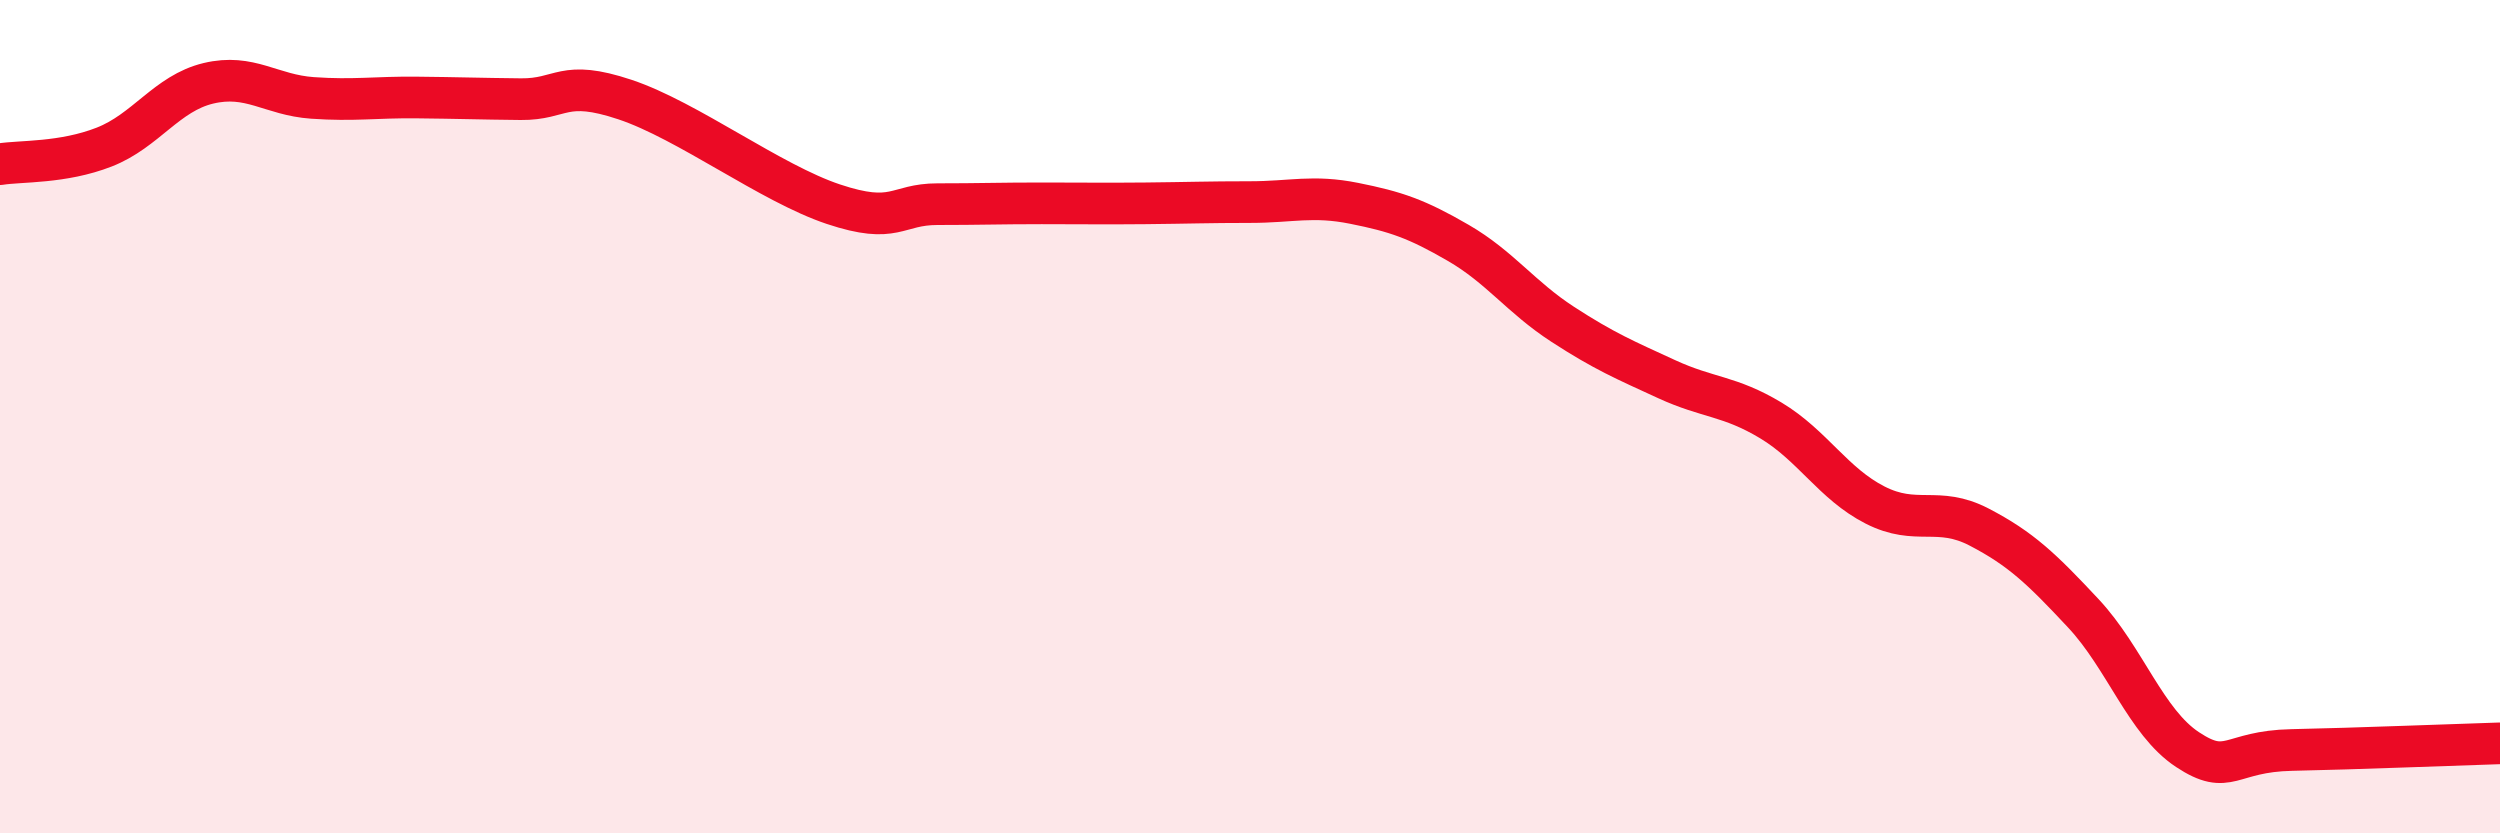 
    <svg width="60" height="20" viewBox="0 0 60 20" xmlns="http://www.w3.org/2000/svg">
      <path
        d="M 0,3.94 C 0.5,3.86 1.5,3.92 2.5,3.53 C 3.5,3.14 4,2.24 5,2 C 6,1.76 6.5,2.28 7.5,2.35 C 8.5,2.42 9,2.33 10,2.34 C 11,2.35 11.5,2.37 12.5,2.38 C 13.5,2.39 13.5,1.89 15,2.39 C 16.5,2.89 18.5,4.4 20,4.9 C 21.5,5.4 21.5,4.9 22.5,4.9 C 23.5,4.9 24,4.88 25,4.88 C 26,4.88 26.5,4.89 27.5,4.88 C 28.5,4.87 29,4.85 30,4.85 C 31,4.85 31.5,4.68 32.5,4.88 C 33.5,5.08 34,5.25 35,5.83 C 36,6.41 36.5,7.13 37.5,7.78 C 38.5,8.43 39,8.64 40,9.1 C 41,9.56 41.5,9.49 42.5,10.09 C 43.5,10.69 44,11.61 45,12.12 C 46,12.63 46.5,12.13 47.5,12.65 C 48.5,13.17 49,13.65 50,14.72 C 51,15.79 51.5,17.33 52.5,17.99 C 53.5,18.65 53.5,18.03 55,18 C 56.5,17.97 59,17.87 60,17.84L60 20L0 20Z"
        fill="#EB0A25"
        opacity="0.1"
        stroke-linecap="round"
        stroke-linejoin="round"
      />
      <path
        d="M 0,3.94 C 0.5,3.86 1.5,3.92 2.5,3.53 C 3.5,3.14 4,2.24 5,2 C 6,1.76 6.5,2.28 7.5,2.35 C 8.5,2.42 9,2.33 10,2.34 C 11,2.35 11.5,2.37 12.5,2.38 C 13.5,2.39 13.5,1.89 15,2.39 C 16.5,2.89 18.5,4.4 20,4.9 C 21.5,5.4 21.5,4.9 22.5,4.9 C 23.5,4.9 24,4.88 25,4.88 C 26,4.88 26.5,4.89 27.5,4.88 C 28.5,4.87 29,4.85 30,4.85 C 31,4.85 31.5,4.68 32.5,4.88 C 33.5,5.08 34,5.25 35,5.83 C 36,6.41 36.5,7.13 37.5,7.78 C 38.5,8.43 39,8.64 40,9.1 C 41,9.56 41.5,9.49 42.5,10.09 C 43.5,10.69 44,11.61 45,12.12 C 46,12.63 46.5,12.13 47.5,12.65 C 48.5,13.17 49,13.65 50,14.72 C 51,15.79 51.5,17.33 52.5,17.99 C 53.5,18.65 53.5,18.03 55,18 C 56.5,17.97 59,17.87 60,17.84"
        stroke="#EB0A25"
        stroke-width="1"
        fill="none"
        stroke-linecap="round"
        stroke-linejoin="round"
      />
    </svg>
  